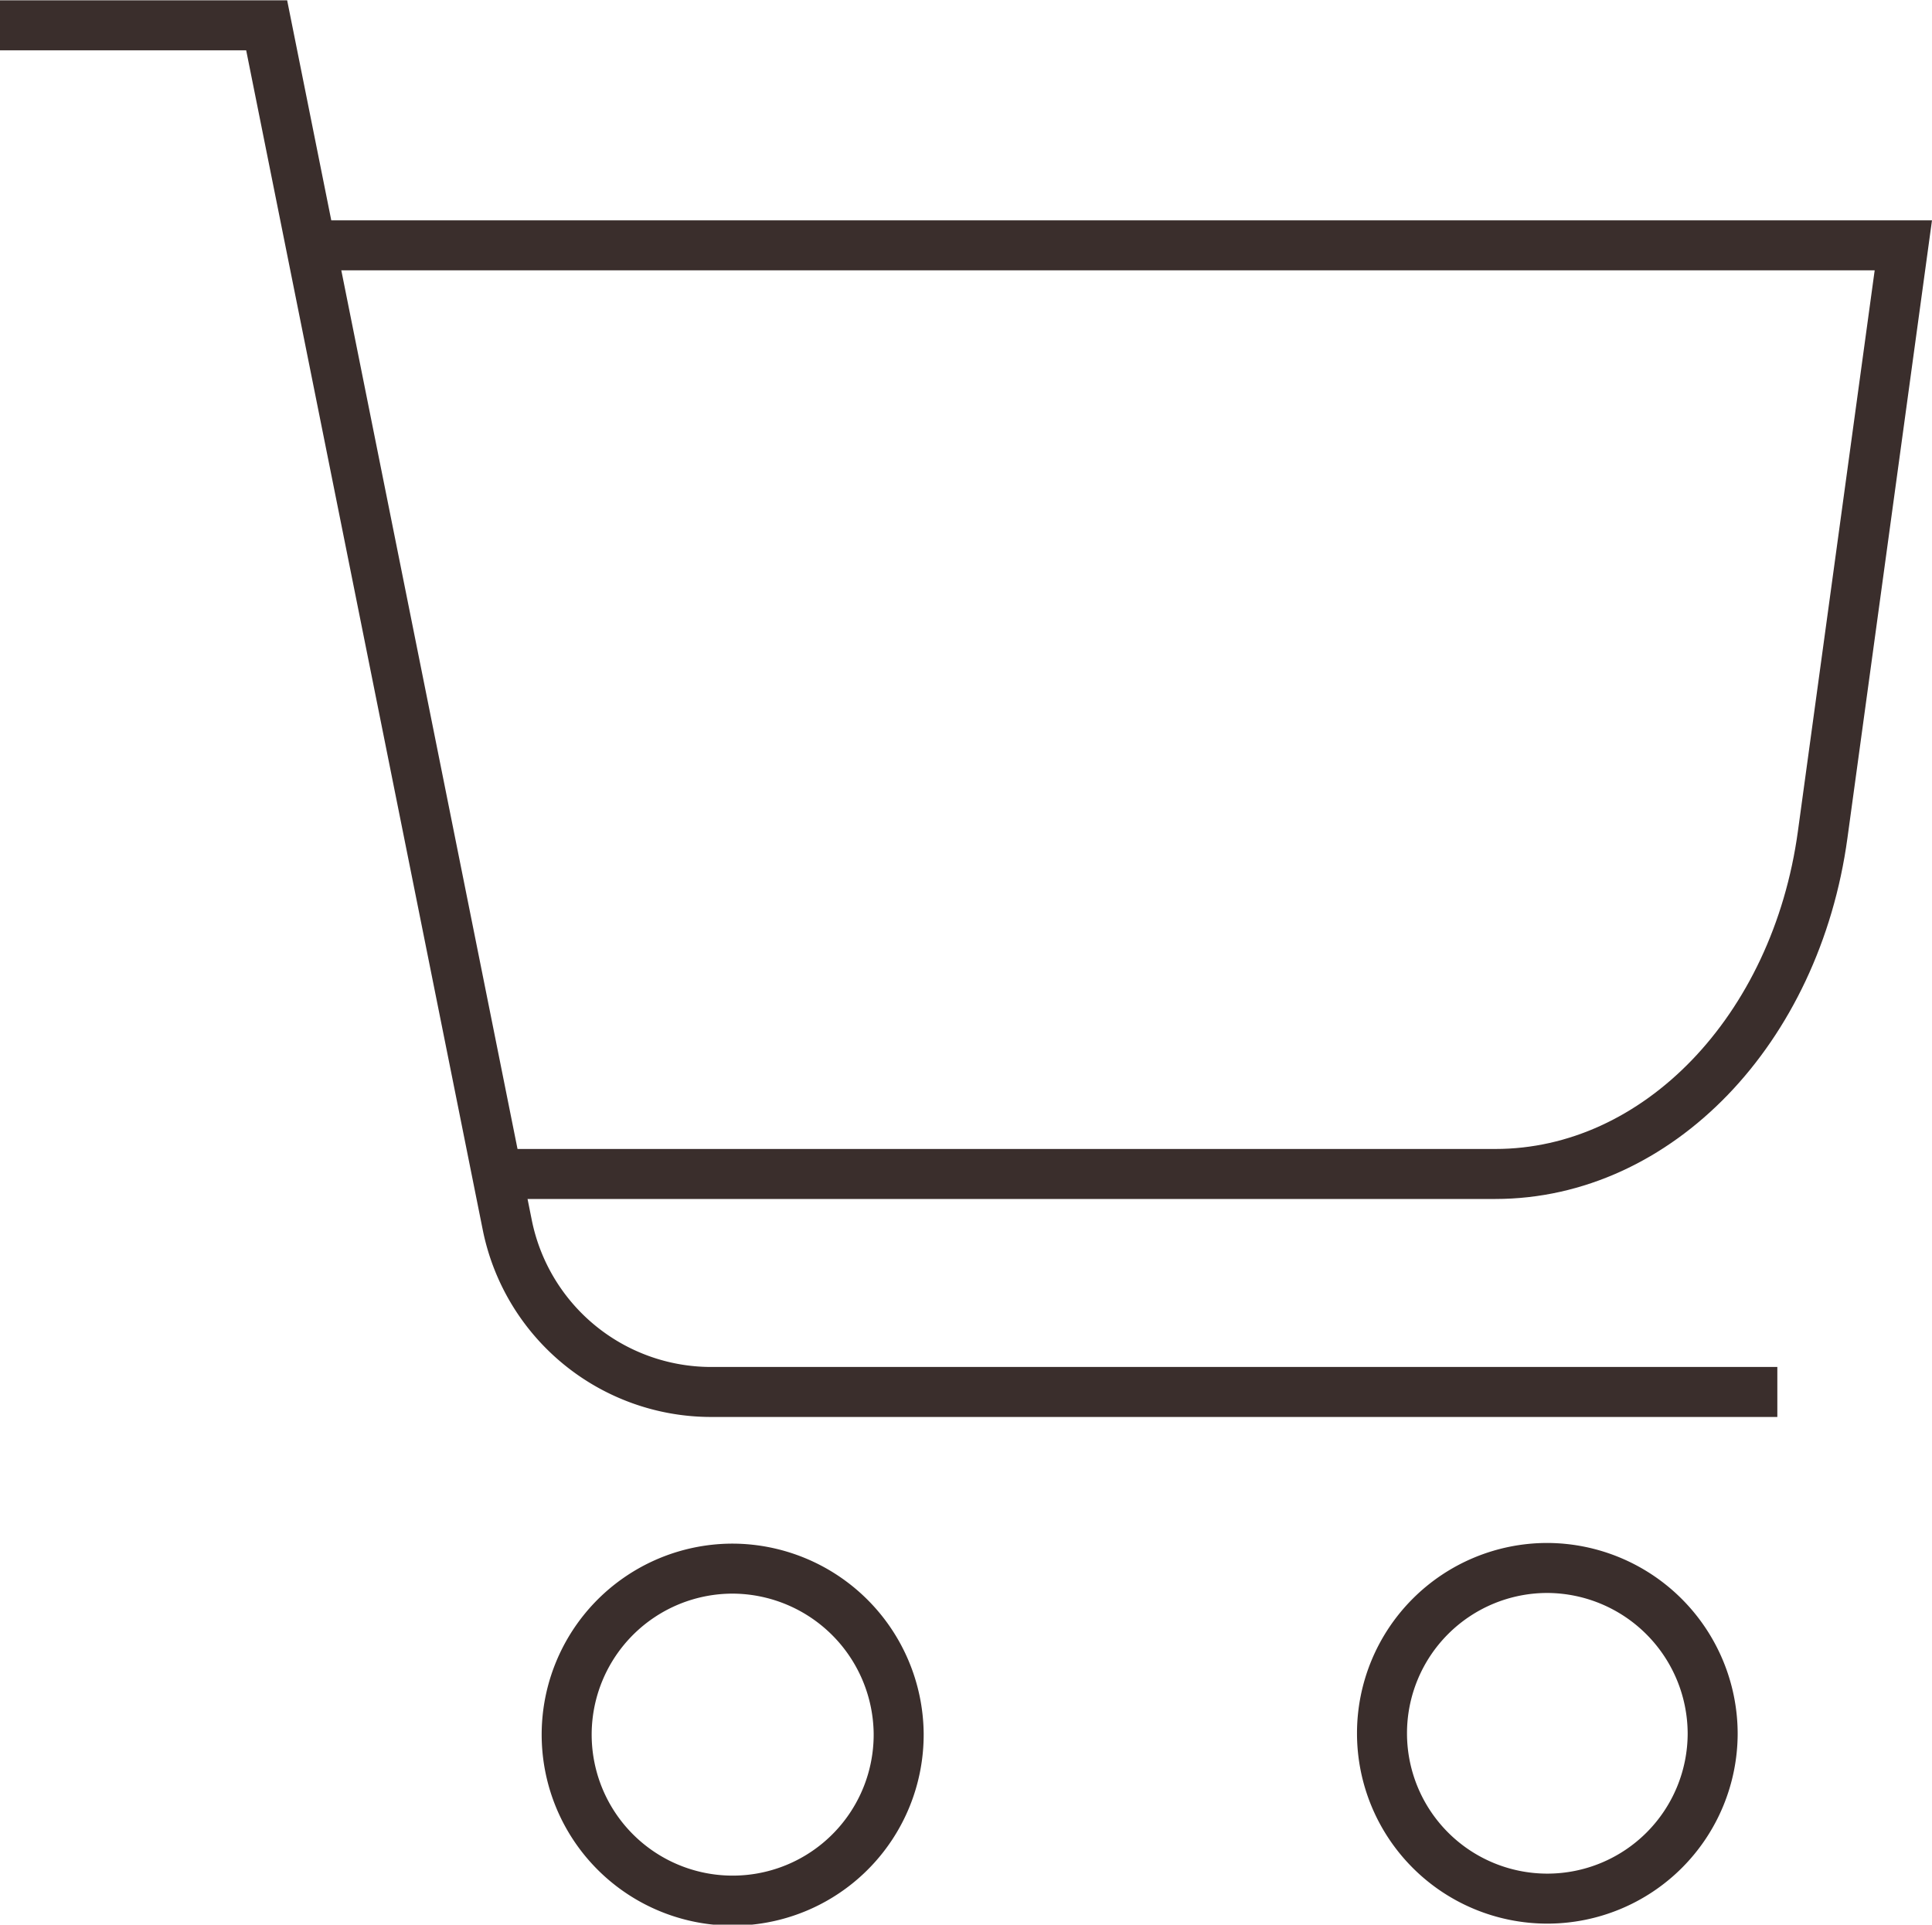 <svg xmlns="http://www.w3.org/2000/svg" viewBox="0 0 28.98 28.87"><defs><style>.cls-1{fill:none;stroke:#3a2e2c;stroke-miterlimit:10;stroke-width:0.75px;}</style></defs><title>Asset 8</title><g id="Layer_2" data-name="Layer 2"><g id="Layer_1-2" data-name="Layer 1"><path class="cls-1" d="M0,.38H4l3.61,18a3.12,3.12,0,0,0,3.05,2.5h16"/><path class="cls-1" d="M4.89,3.68H28.55l-1.21,8.84c-.4,2.93-2.48,5.09-4.91,5.09H7.71"/><path class="cls-1" d="M13.48,26A2.49,2.49,0,1,1,11,23.53,2.5,2.5,0,0,1,13.48,26Z"/><path class="cls-1" d="M25.69,26a2.48,2.48,0,1,1-2.48-2.48A2.49,2.49,0,0,1,25.69,26Z"/></g></g></svg>